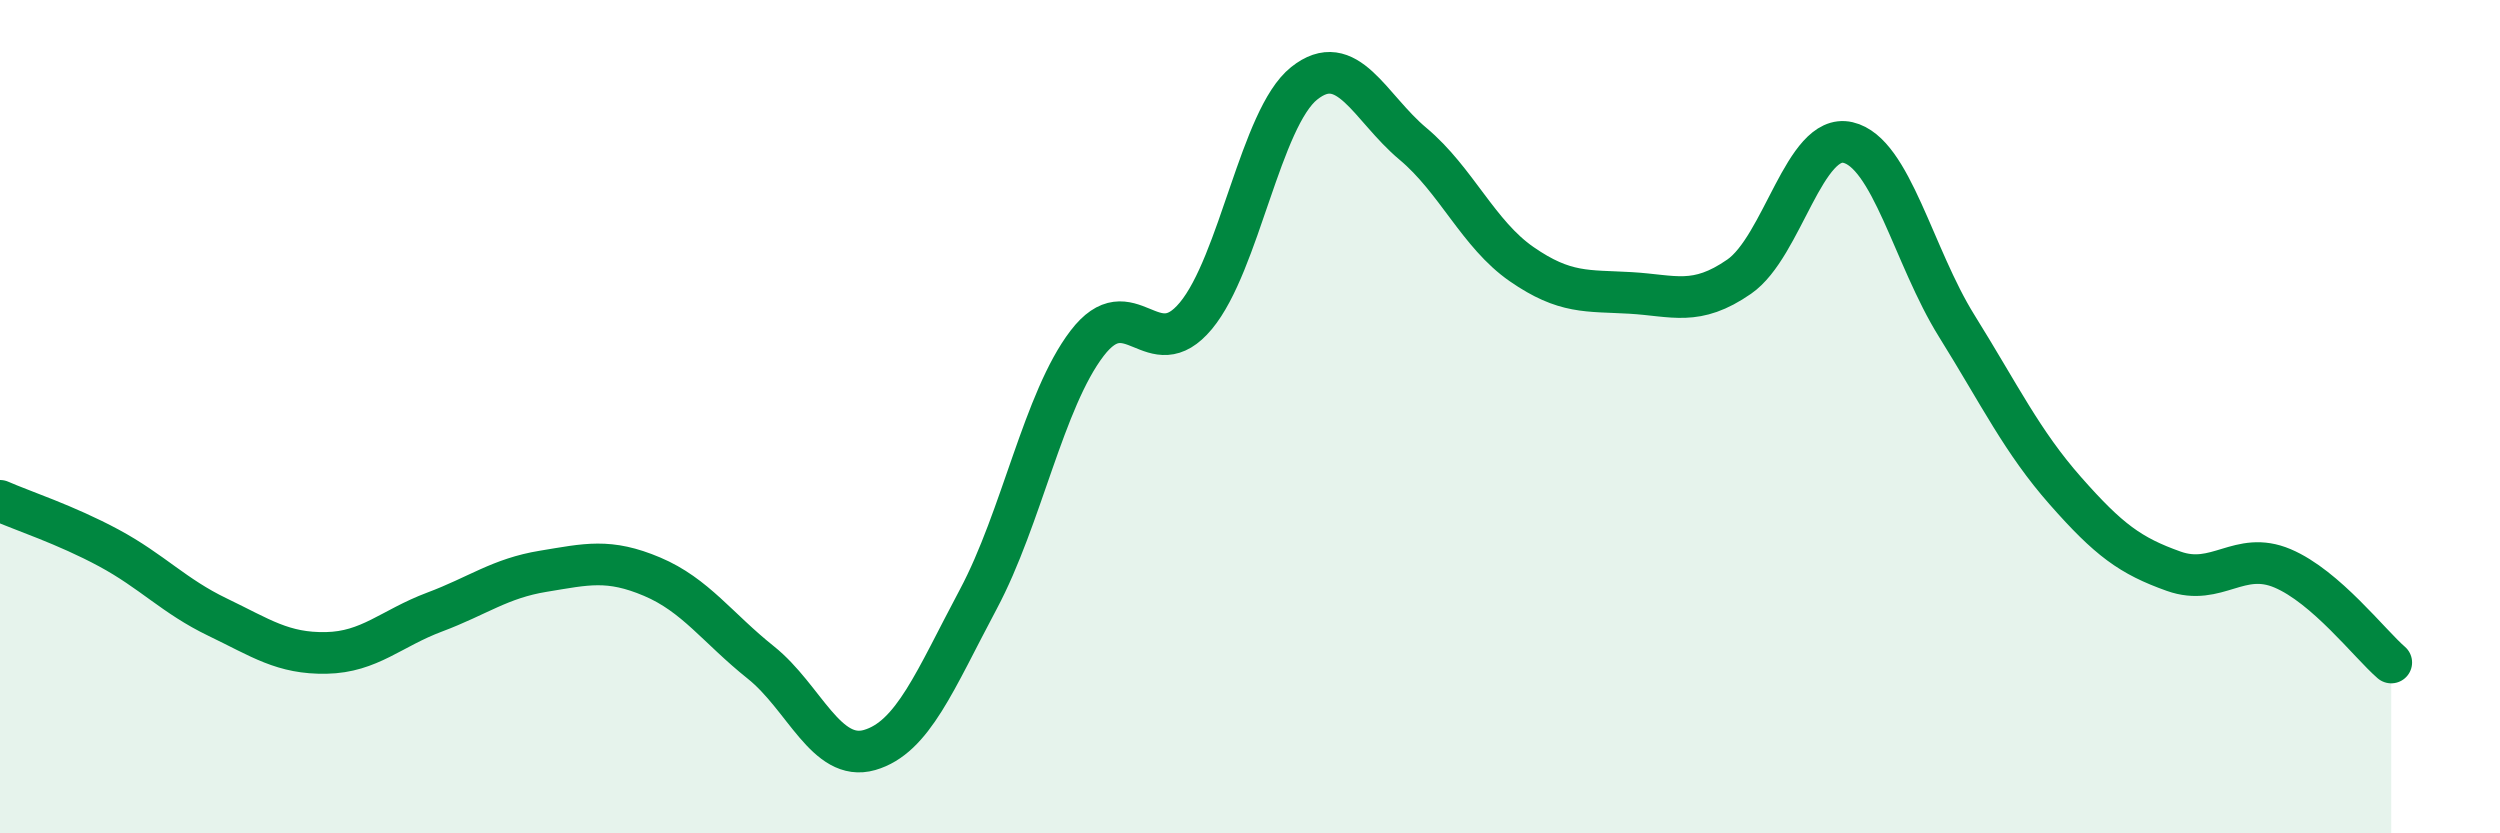 
    <svg width="60" height="20" viewBox="0 0 60 20" xmlns="http://www.w3.org/2000/svg">
      <path
        d="M 0,12.02 C 0.52,12.25 1.57,12.59 2.61,13.15 C 3.65,13.71 4.18,14.31 5.22,14.81 C 6.26,15.31 6.79,15.69 7.83,15.67 C 8.87,15.65 9.39,15.08 10.43,14.69 C 11.47,14.3 12,13.88 13.04,13.71 C 14.08,13.54 14.61,13.4 15.65,13.84 C 16.69,14.28 17.22,15.07 18.26,15.9 C 19.3,16.73 19.83,18.3 20.87,18 C 21.91,17.7 22.44,16.33 23.48,14.38 C 24.52,12.43 25.05,9.6 26.09,8.24 C 27.13,6.88 27.66,8.83 28.7,7.58 C 29.74,6.33 30.26,2.83 31.3,2 C 32.34,1.17 32.87,2.58 33.91,3.45 C 34.95,4.32 35.48,5.62 36.52,6.34 C 37.56,7.06 38.09,6.97 39.13,7.03 C 40.17,7.09 40.7,7.36 41.74,6.64 C 42.78,5.92 43.31,3.18 44.35,3.42 C 45.39,3.66 45.92,6.15 46.96,7.82 C 48,9.49 48.53,10.6 49.57,11.78 C 50.61,12.96 51.13,13.34 52.17,13.71 C 53.21,14.08 53.74,13.2 54.78,13.64 C 55.82,14.08 56.87,15.45 57.39,15.9L57.39 20L0 20Z"
        fill="#008740"
        opacity="0.1"
        stroke-linecap="round"
        stroke-linejoin="round"
      />
      <path
        d="M 0,12.02 C 0.52,12.25 1.57,12.59 2.61,13.15 C 3.65,13.71 4.18,14.31 5.22,14.81 C 6.26,15.31 6.79,15.69 7.83,15.67 C 8.87,15.65 9.39,15.08 10.43,14.69 C 11.47,14.3 12,13.88 13.04,13.71 C 14.08,13.54 14.61,13.4 15.65,13.84 C 16.69,14.28 17.22,15.07 18.26,15.9 C 19.3,16.73 19.83,18.3 20.87,18 C 21.91,17.7 22.44,16.33 23.48,14.38 C 24.52,12.43 25.05,9.6 26.09,8.24 C 27.13,6.88 27.66,8.83 28.7,7.58 C 29.74,6.33 30.26,2.83 31.3,2 C 32.34,1.17 32.87,2.58 33.91,3.45 C 34.95,4.32 35.48,5.62 36.52,6.34 C 37.56,7.06 38.09,6.97 39.13,7.03 C 40.17,7.09 40.7,7.36 41.74,6.64 C 42.78,5.92 43.31,3.18 44.35,3.42 C 45.39,3.66 45.92,6.15 46.96,7.82 C 48,9.49 48.53,10.6 49.57,11.78 C 50.61,12.96 51.13,13.34 52.17,13.71 C 53.21,14.08 53.74,13.2 54.78,13.64 C 55.82,14.08 56.87,15.45 57.39,15.9"
        stroke="#008740"
        stroke-width="1"
        fill="none"
        stroke-linecap="round"
        stroke-linejoin="round"
      />
    </svg>
  